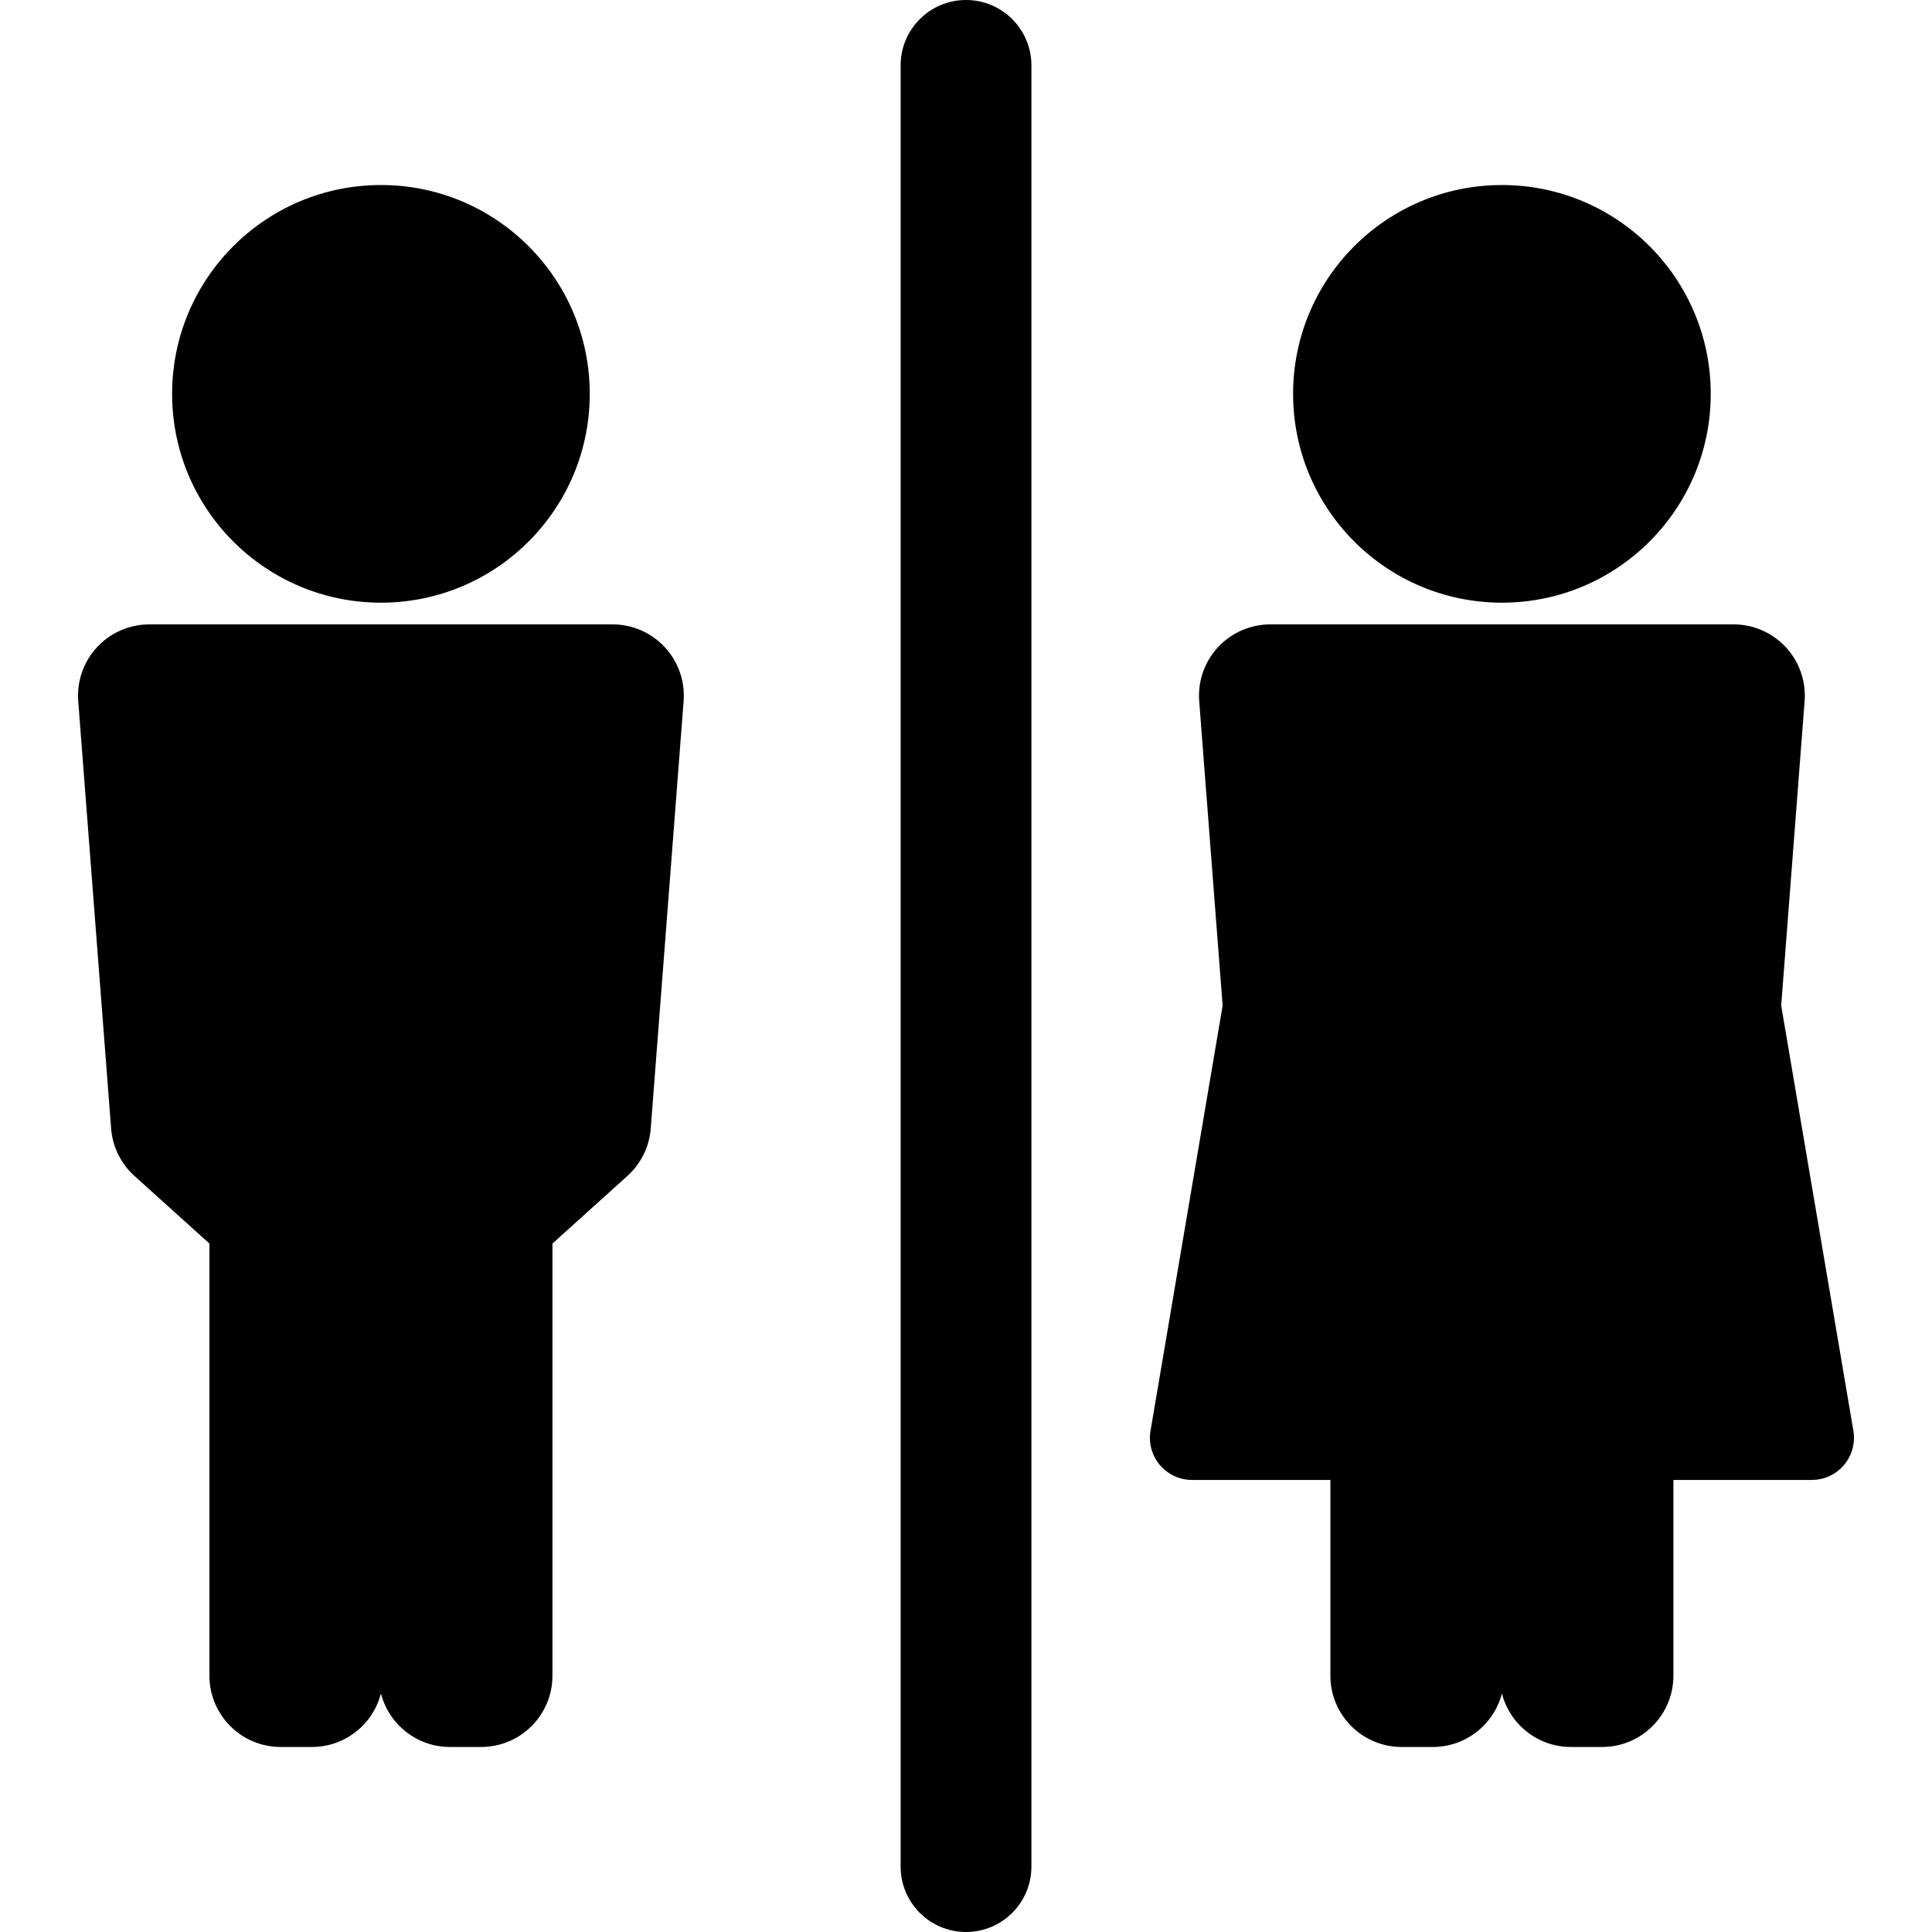 <?xml version="1.0" encoding="iso-8859-1"?>
<!-- Uploaded to: SVG Repo, www.svgrepo.com, Generator: SVG Repo Mixer Tools -->
<!DOCTYPE svg PUBLIC "-//W3C//DTD SVG 1.1//EN" "http://www.w3.org/Graphics/SVG/1.1/DTD/svg11.dtd">
<svg fill="#000000" version="1.1" id="Capa_1" xmlns="http://www.w3.org/2000/svg" xmlns:xlink="http://www.w3.org/1999/xlink" 
	 width="800px" height="800px" viewBox="0 0 430 430" xml:space="preserve">
<g>
	<g>
		<g>
			<path d="M215.004,0c-8.038,0-14.554,6.516-14.554,14.554v400.892c0,8.038,6.516,14.554,14.554,14.554s14.555-6.516,14.555-14.554
				V14.554C229.558,6.516,223.042,0,215.004,0z"/>
			<path d="M84.783,134.137c25.672,0,46.477-20.807,46.477-46.477c0-25.667-20.805-46.478-46.477-46.478
				c-25.668,0-46.475,20.812-46.475,46.478C38.31,113.33,59.116,134.137,84.783,134.137z"/>
			<path d="M136.341,138.967H33.229c-4.417,0-8.637,1.844-11.638,5.085c-3.003,3.242-4.517,7.589-4.179,11.995l7.318,95.11
				c0.312,4.057,2.169,7.837,5.19,10.562l16.69,15.056v96.181c0,8.761,7.102,15.863,15.862,15.863h6.942
				c7.398,0,13.613-5.063,15.367-11.913c1.756,6.85,7.971,11.913,15.367,11.913h6.944c8.76,0,15.863-7.104,15.863-15.863v-96.179
				l16.689-15.058c3.021-2.724,4.88-6.506,5.191-10.562l7.317-95.11c0.338-4.406-1.174-8.753-4.178-11.995
				C144.977,140.811,140.759,138.967,136.341,138.967z"/>
			<circle cx="334.278" cy="87.659" r="46.477"/>
			<path d="M412.442,318.085l-16.007-94.284l5.214-67.754c0.339-4.406-1.176-8.753-4.18-11.995
				c-3.003-3.242-7.221-5.085-11.639-5.085H282.72c-4.415,0-8.635,1.844-11.638,5.085c-3.002,3.242-4.518,7.589-4.178,11.995
				l5.214,67.769l-16.095,94.891c-0.38,2.688,0.428,5.406,2.207,7.455c1.778,2.048,4.359,3.224,7.072,3.224h30.799v43.571
				c0,8.761,7.104,15.863,15.862,15.863h6.942c7.396,0,13.611-5.063,15.369-11.913c1.754,6.85,7.968,11.913,15.365,11.913h6.94
				c8.761,0,15.865-7.104,15.865-15.863v-43.571h30.799c0,0,0.013,0.001,0.021,0c5.175,0,9.368-4.195,9.368-9.372
				C412.639,319.352,412.572,318.707,412.442,318.085z"/>
		</g>
	</g>
</g>
</svg>